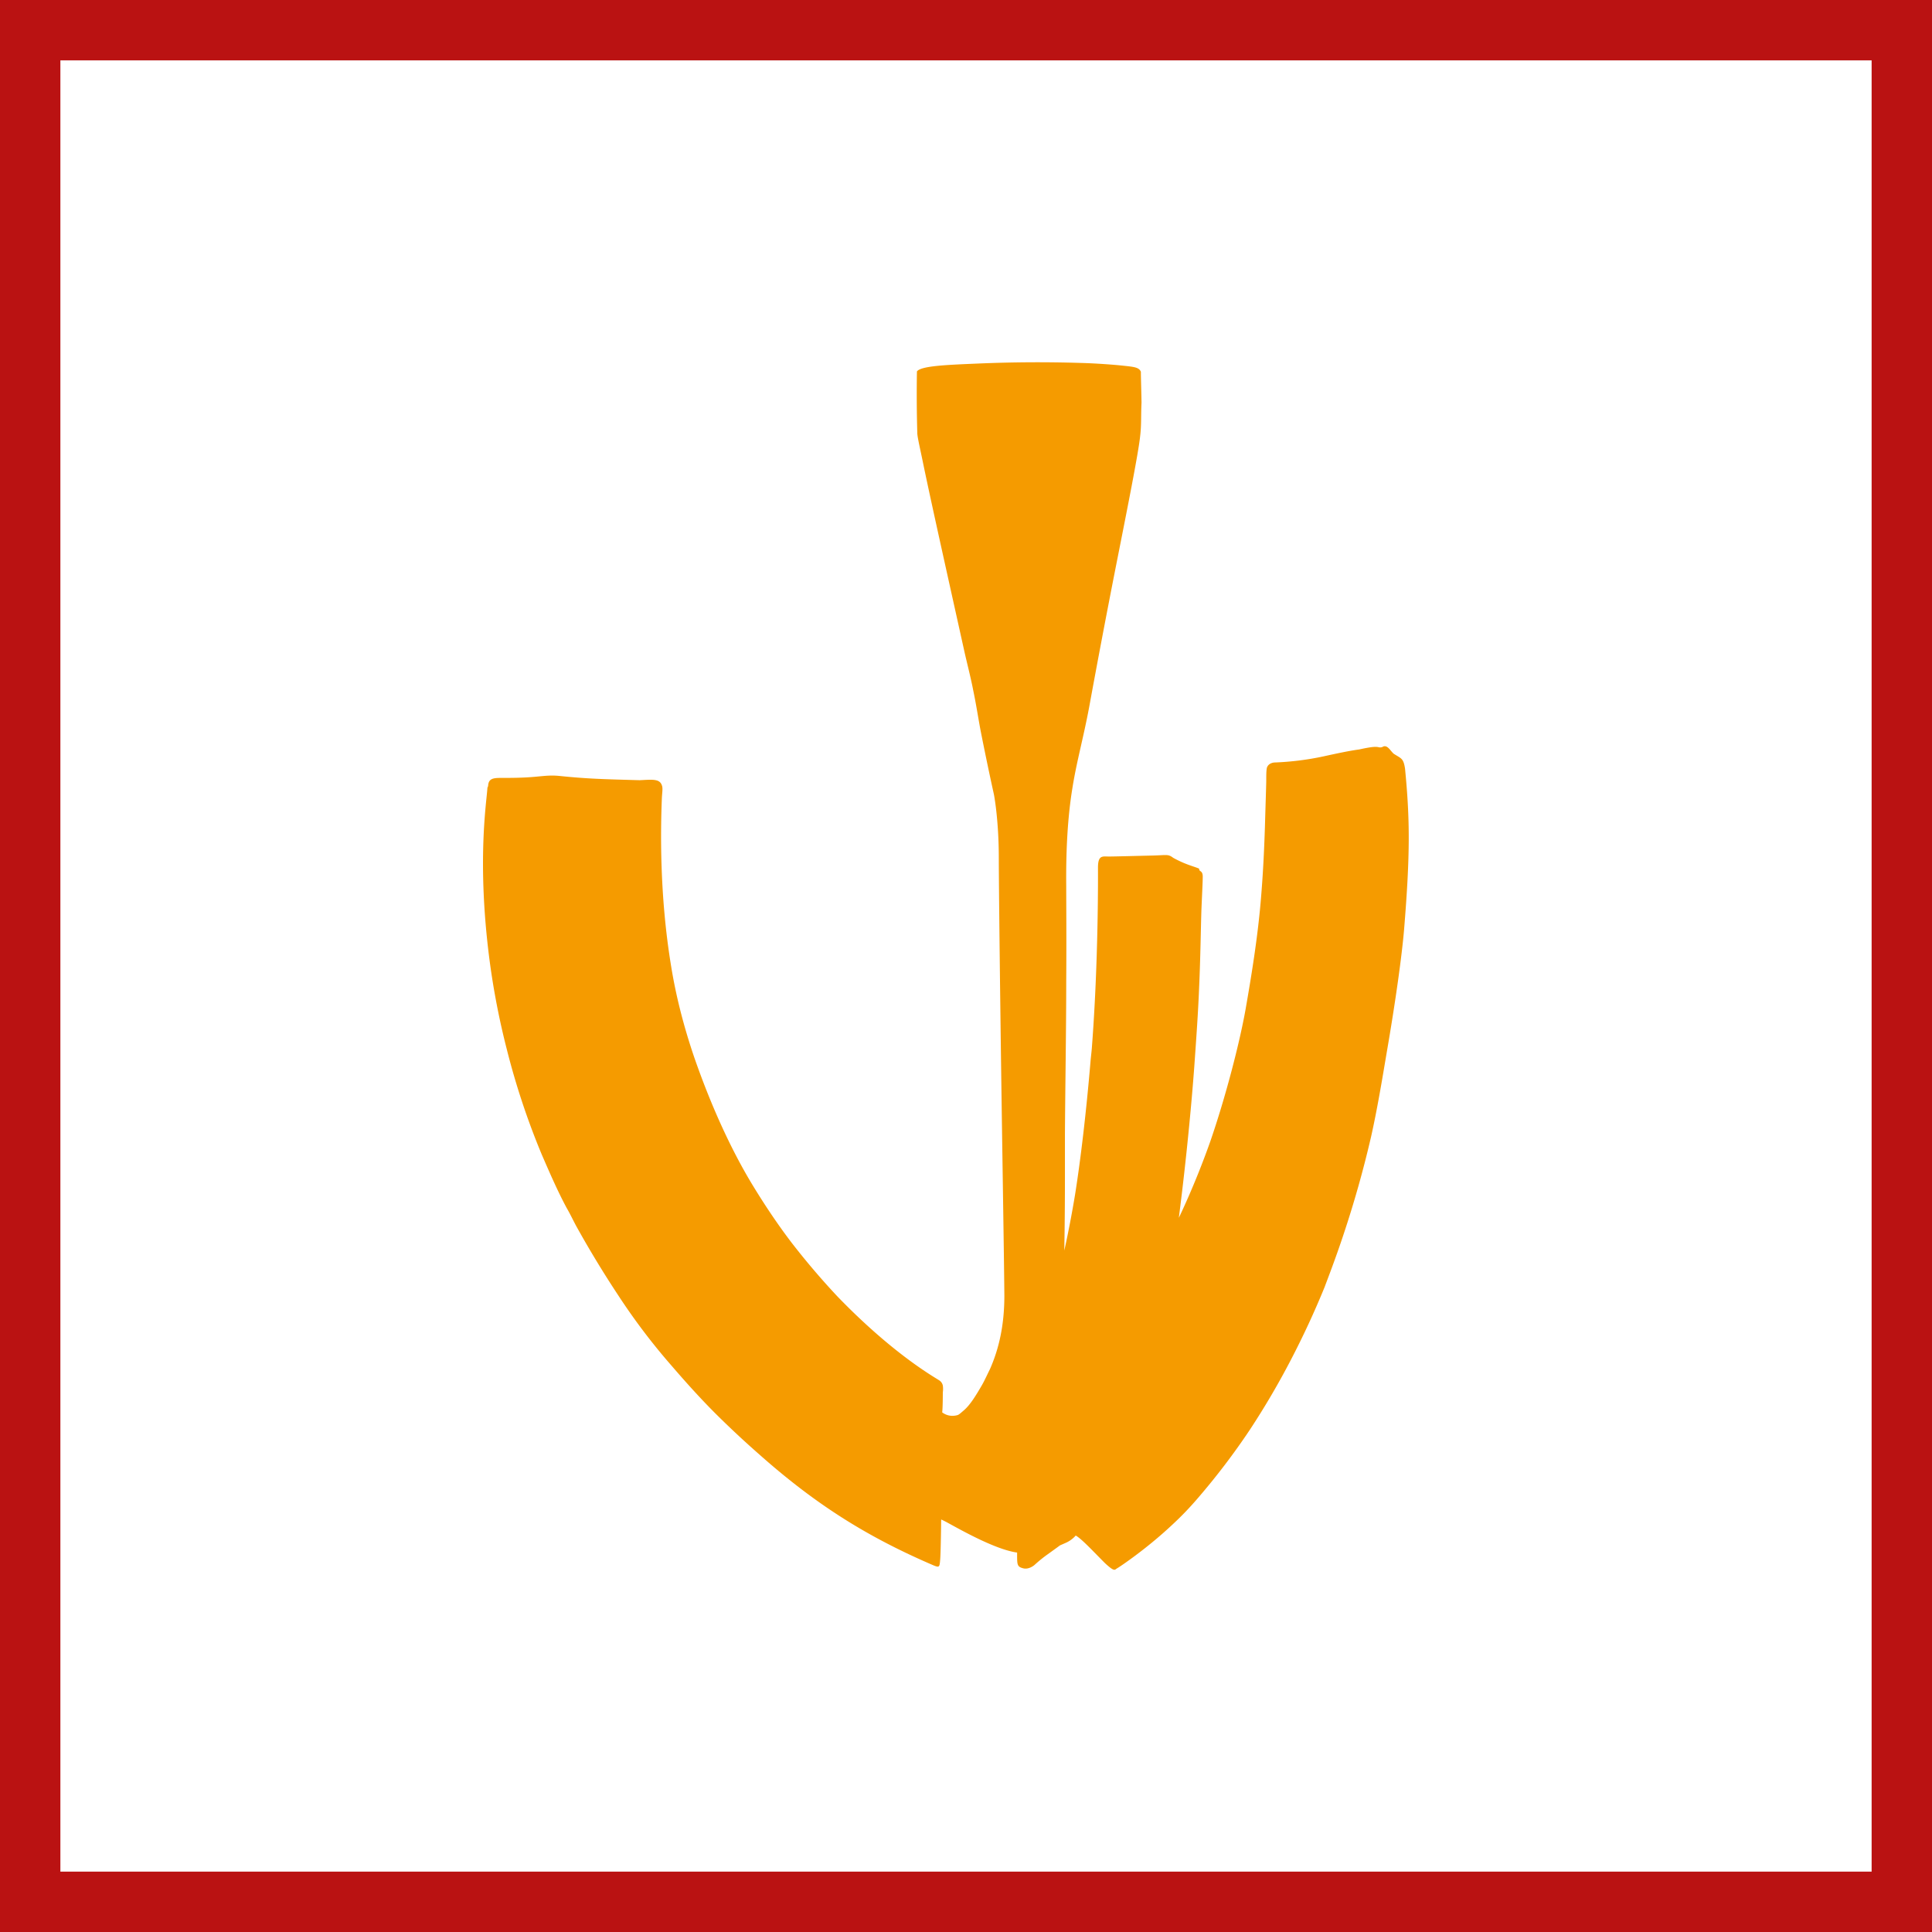 <svg xmlns="http://www.w3.org/2000/svg" width="48" height="48" fill="none" viewBox="0 0 48 48"><rect x="0" y="0" width="48" height="48" fill="#333333" stroke="none"/><g clip-path="url(#a)"><path fill="#fff" stroke="#BA1212" d="M0.5 0.5H47.5V47.5H0.5V0.5Z" stroke-width="2"/><path fill="#F59B00" fill-rule="evenodd" d="M12.127 19.53c.008-.187.122-.203.325-.203.146 0 .342 0 .529-.008.439-.016.61-.073.927-.04.716.073 1.098.08 1.984.105.318-.016.497-.04.553.13.025.065.009.155 0 .293-.032.781-.065 2.409.228 4.191.122.757.317 1.514.578 2.279.39 1.123.886 2.246 1.456 3.181.333.546.666 1.034.992 1.457a18.47 18.47 0 0 0 1.106 1.294c1.415 1.465 2.448 2.026 2.538 2.091a.2.2 0 0 1 .081.122.603.603 0 0 1 0 .171v.008s0 .391-.016.489c.122.09.26.105.39.065.04-.017.098-.073.147-.114.162-.138.309-.383.455-.635.065-.114.13-.26.195-.39.22-.497.358-1.083.358-1.823-.008-1.066-.065-4.33-.098-7.007-.024-1.88-.04-3.45-.04-3.857 0-.985-.122-1.595-.122-1.595s-.139-.619-.317-1.514c-.066-.333-.114-.675-.196-1.066-.056-.293-.138-.61-.211-.927-.382-1.726-.805-3.614-1.025-4.671-.081-.4-.154-.7-.154-.798a33.769 33.769 0 0 1-.009-1.53c.098-.138.74-.163 1.497-.195a34.612 34.612 0 0 1 2.57-.016c.334.008.79.04 1.025.065.3.032.423.04.472.154 0 .147.008.334.016.765-.016.31 0 .546-.033.822-.04.415-.325 1.84-.626 3.361a264.553 264.553 0 0 0-.642 3.385c-.147.782-.31 1.343-.415 2.002-.122.74-.163 1.57-.155 2.433 0 .464.008 1.294 0 2.377 0 1.163-.024 2.595-.032 3.792v1.09c0 1.025-.016 1.807-.016 1.807s.138-.602.268-1.392c.138-.87.276-2.034.382-3.288.008-.105.025-.236.033-.333.17-2.19.154-4.354.154-4.5 0-.318.114-.277.269-.277.154 0 .715-.016 1.081-.024.366-.009.39-.041.52.057.31.17.489.203.643.268 0 .09.082.033.09.187 0 .139-.016.432-.033.838-.016.497-.024 1.189-.056 1.905-.025.65-.074 1.318-.122 2.002-.147 1.969-.383 3.743-.383 3.743s.399-.814.781-1.896c.374-1.082.724-2.425.878-3.288.13-.748.31-1.806.39-2.856.05-.619.074-1.188.09-1.676.017-.595.033-1.058.033-1.156 0-.122 0-.236.016-.31.024-.073.09-.121.187-.13a7.044 7.044 0 0 0 1.228-.154c.334-.073.635-.138.879-.17.545-.123.43-.025.57-.058.121-.081.194.081.284.163.187.122.244.106.284.374.122 1.261.13 2.108-.024 3.996-.057.667-.212 1.782-.431 3.051-.114.676-.236 1.416-.39 2.1a26.598 26.598 0 0 1-.692 2.45c-.195.585-.366 1.025-.463 1.285a21.53 21.53 0 0 1-.838 1.807 19.547 19.547 0 0 1-1.017 1.733 17.371 17.371 0 0 1-1.293 1.7 7.74 7.74 0 0 1-.643.668c-.65.61-1.325 1.058-1.374 1.082-.049.033-.057.082-.293-.138-.293-.293-.577-.602-.724-.683a.715.715 0 0 1-.26.187l-.13.057s-.155.114-.326.236c-.17.122-.309.252-.309.252s-.138.122-.284.081c-.155-.04-.147-.097-.147-.39-.537-.074-1.382-.554-1.724-.74a2.527 2.527 0 0 0-.163-.082s-.008.79-.024.992c-.016.196-.016.212-.187.139-1.586-.684-2.863-1.465-4.303-2.743a23.69 23.69 0 0 1-1.098-1.025c-.374-.374-.74-.781-1.09-1.188a15.67 15.67 0 0 1-1.325-1.75 25.797 25.797 0 0 1-1.041-1.717c-.074-.138-.155-.309-.236-.447-.228-.423-.431-.895-.619-1.327a18.619 18.619 0 0 1-.87-2.62 18.786 18.786 0 0 1-.43-2.23c-.318-2.457-.066-3.938-.05-4.264" clip-rule="evenodd"/></g><defs><clipPath id="a"><path fill="#fff" d="M0 0h48v48H0z"/></clipPath></defs></svg>